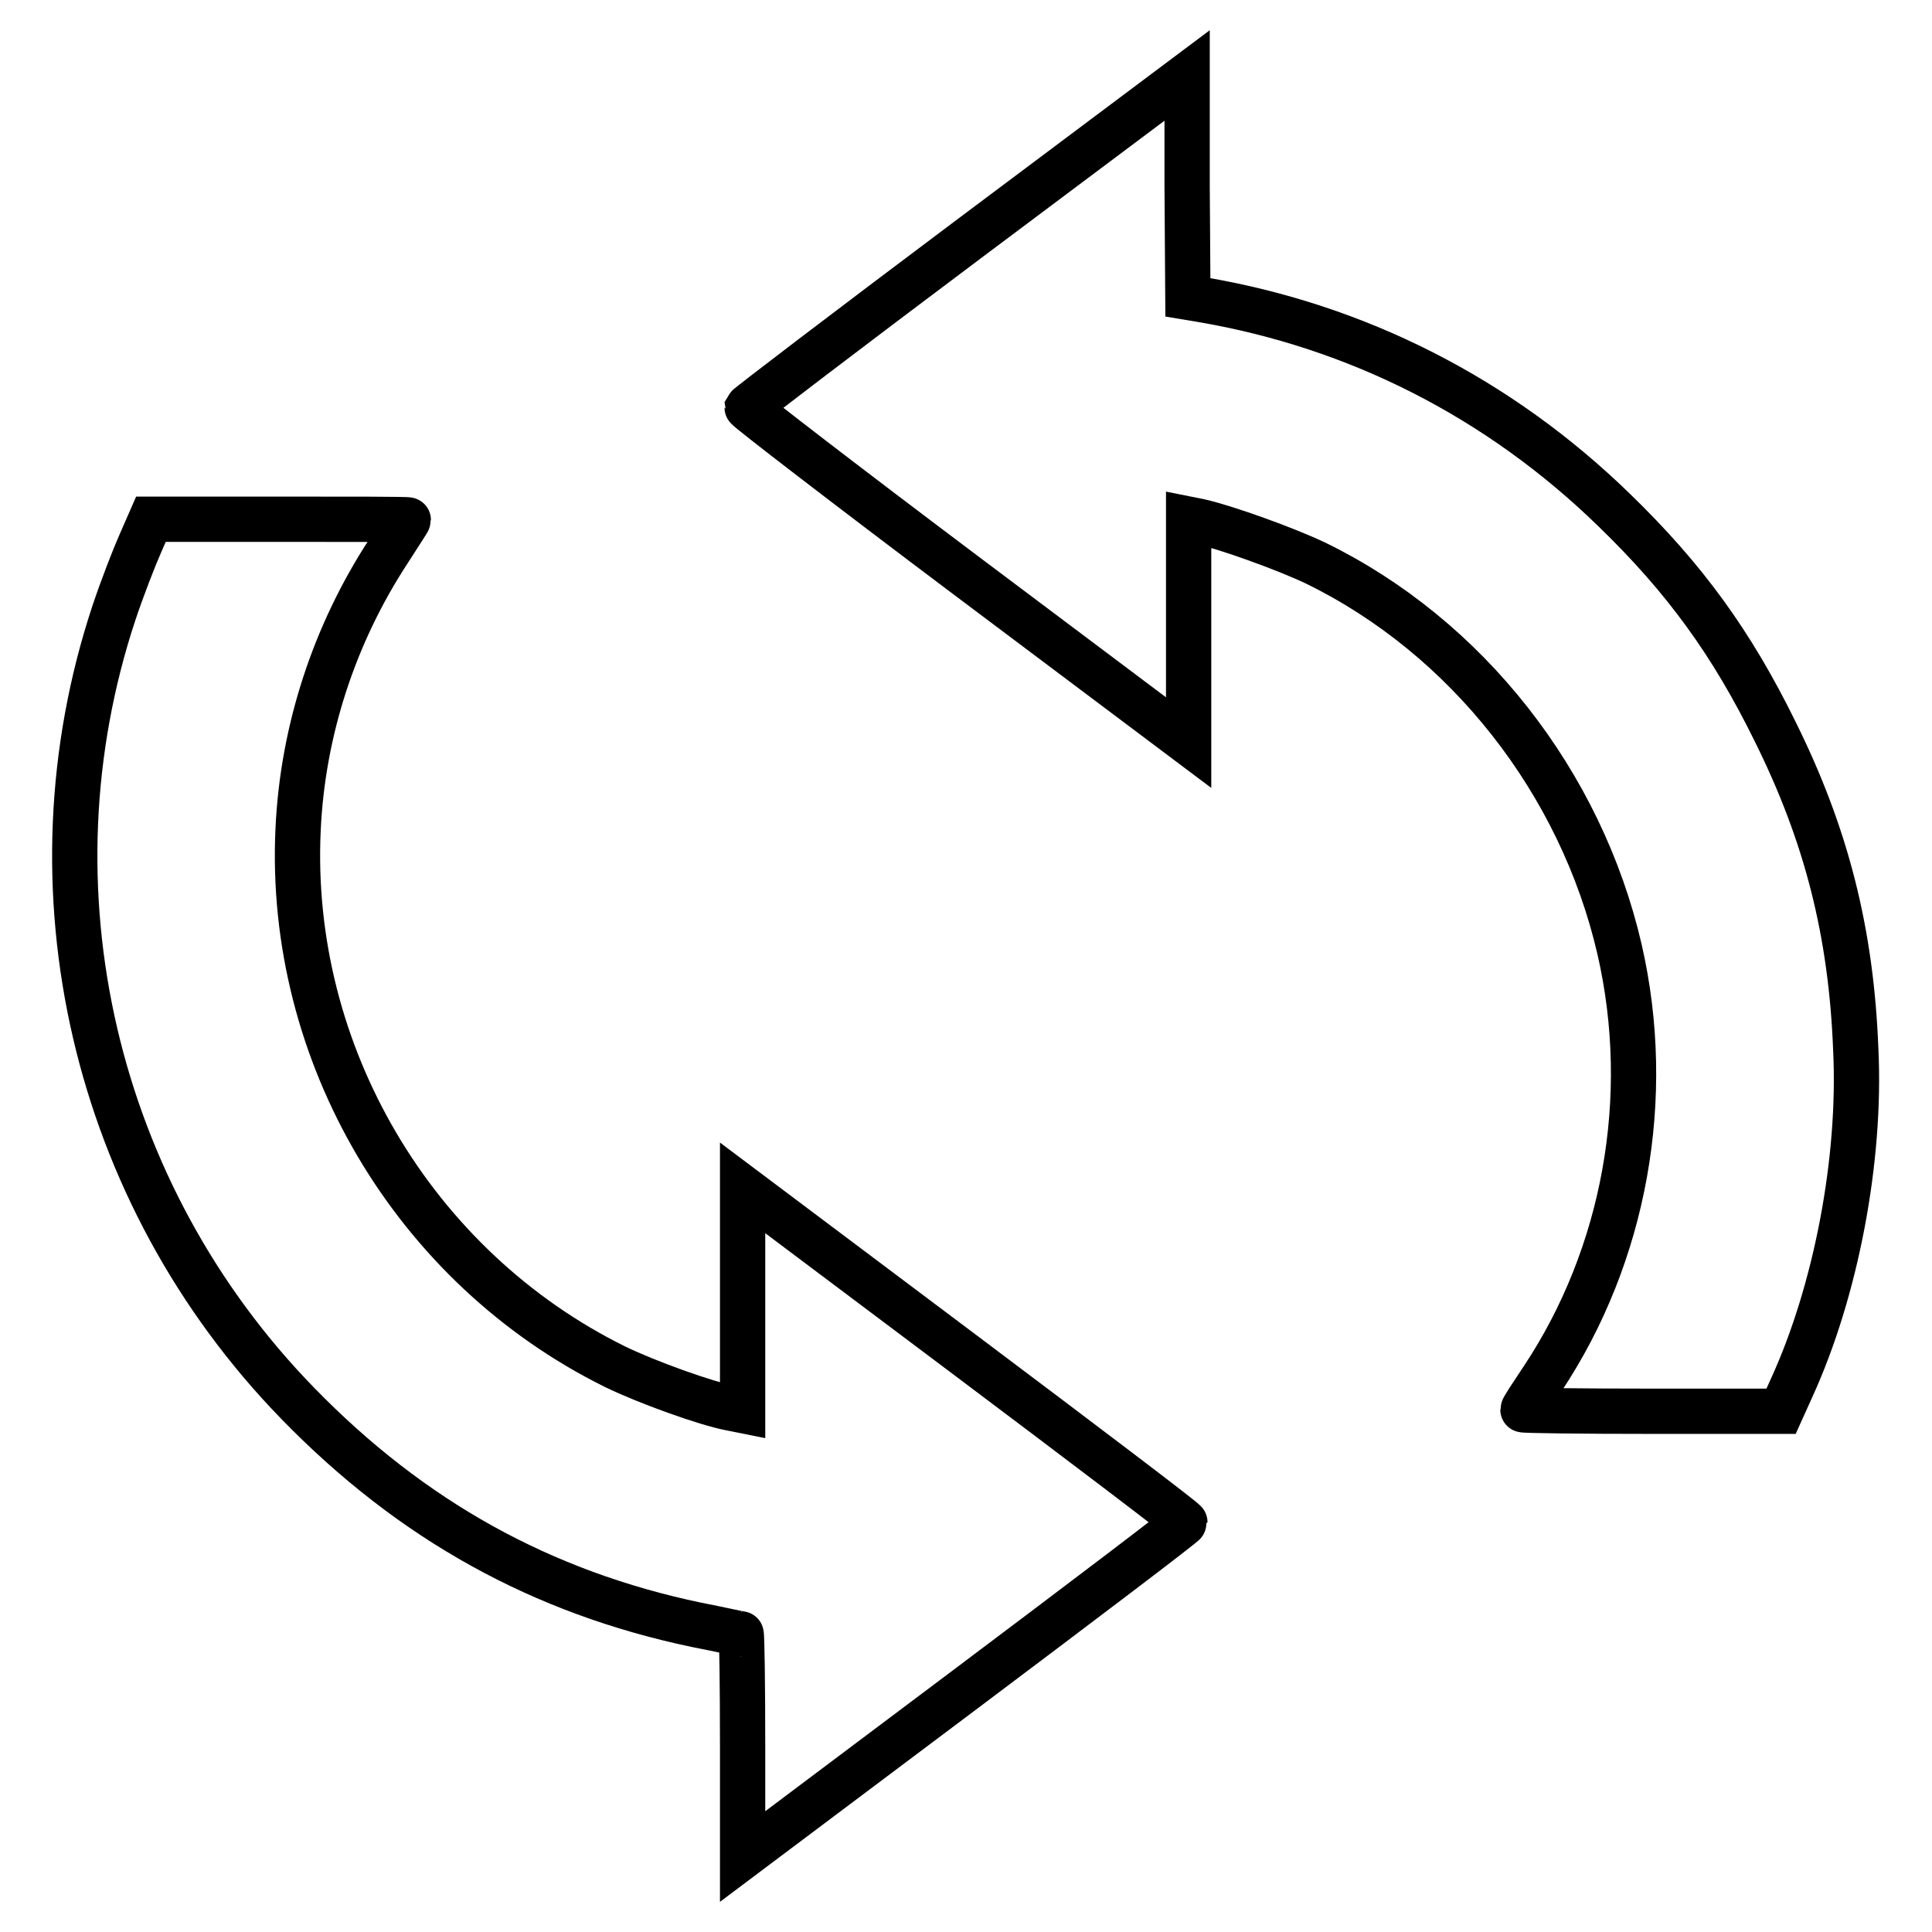 <?xml version="1.0" encoding="utf-8"?>
<!-- Svg Vector Icons : http://www.onlinewebfonts.com/icon -->
<!DOCTYPE svg PUBLIC "-//W3C//DTD SVG 1.1//EN" "http://www.w3.org/Graphics/SVG/1.1/DTD/svg11.dtd">
<svg version="1.1" xmlns="http://www.w3.org/2000/svg" xmlns:xlink="http://www.w3.org/1999/xlink" x="0px" y="0px" viewBox="0 0 256 256" enable-background="new 0 0 256 256" xml:space="preserve">
<g><g><g><path stroke-width="6" fill-opacity="0" stroke="#000000"  d="M128.2,31.8c-16,12-29.1,22-29.2,22.2c0,0.2,13.1,10.3,29.2,22.4l29.3,22V83.6V68.8l1.5,0.3c3.5,0.8,11.3,3.6,15.3,5.5c20.1,9.8,35.2,29.1,40.3,51.2c4.5,19.6,0.7,40.5-10.2,56.9c-1.4,2.1-2.6,3.9-2.6,4.1c0,0.1,7.7,0.2,17.1,0.2H236l1.4-3.1c5.9-12.9,9.2-30.3,8.5-44.8c-0.6-15.6-3.9-28.5-10.7-42.2c-5.7-11.6-11.9-20.2-21.3-29.3c-15.3-14.9-34.1-24.4-54.7-27.9l-1.8-0.3l-0.1-14.7L157.3,10L128.2,31.8z"/><path stroke-width="6" fill-opacity="0" stroke="#000000"  d="M18.6,72c-0.8,1.8-2.4,5.9-3.5,9.2c-12.1,36.5-2.7,77,24.4,104.8c15.1,15.5,32.3,25,52.8,29.3c3.1,0.6,5.7,1.2,5.9,1.2c0.1,0,0.2,6.6,0.2,14.8V246l29.3-22c16.1-12.1,29.3-22.1,29.3-22.3c0-0.2-13.2-10.2-29.3-22.3l-29.3-22v14.8v14.7l-1.5-0.3c-3.3-0.6-11.3-3.5-15.4-5.5c-26.7-13.2-43.4-41.5-42-71.2c0.6-13.1,4.8-25.9,12-36.9c1.4-2.2,2.6-4,2.6-4.1c0-0.1-7.7-0.1-17.1-0.1H20L18.6,72z"/></g></g></g>
</svg>